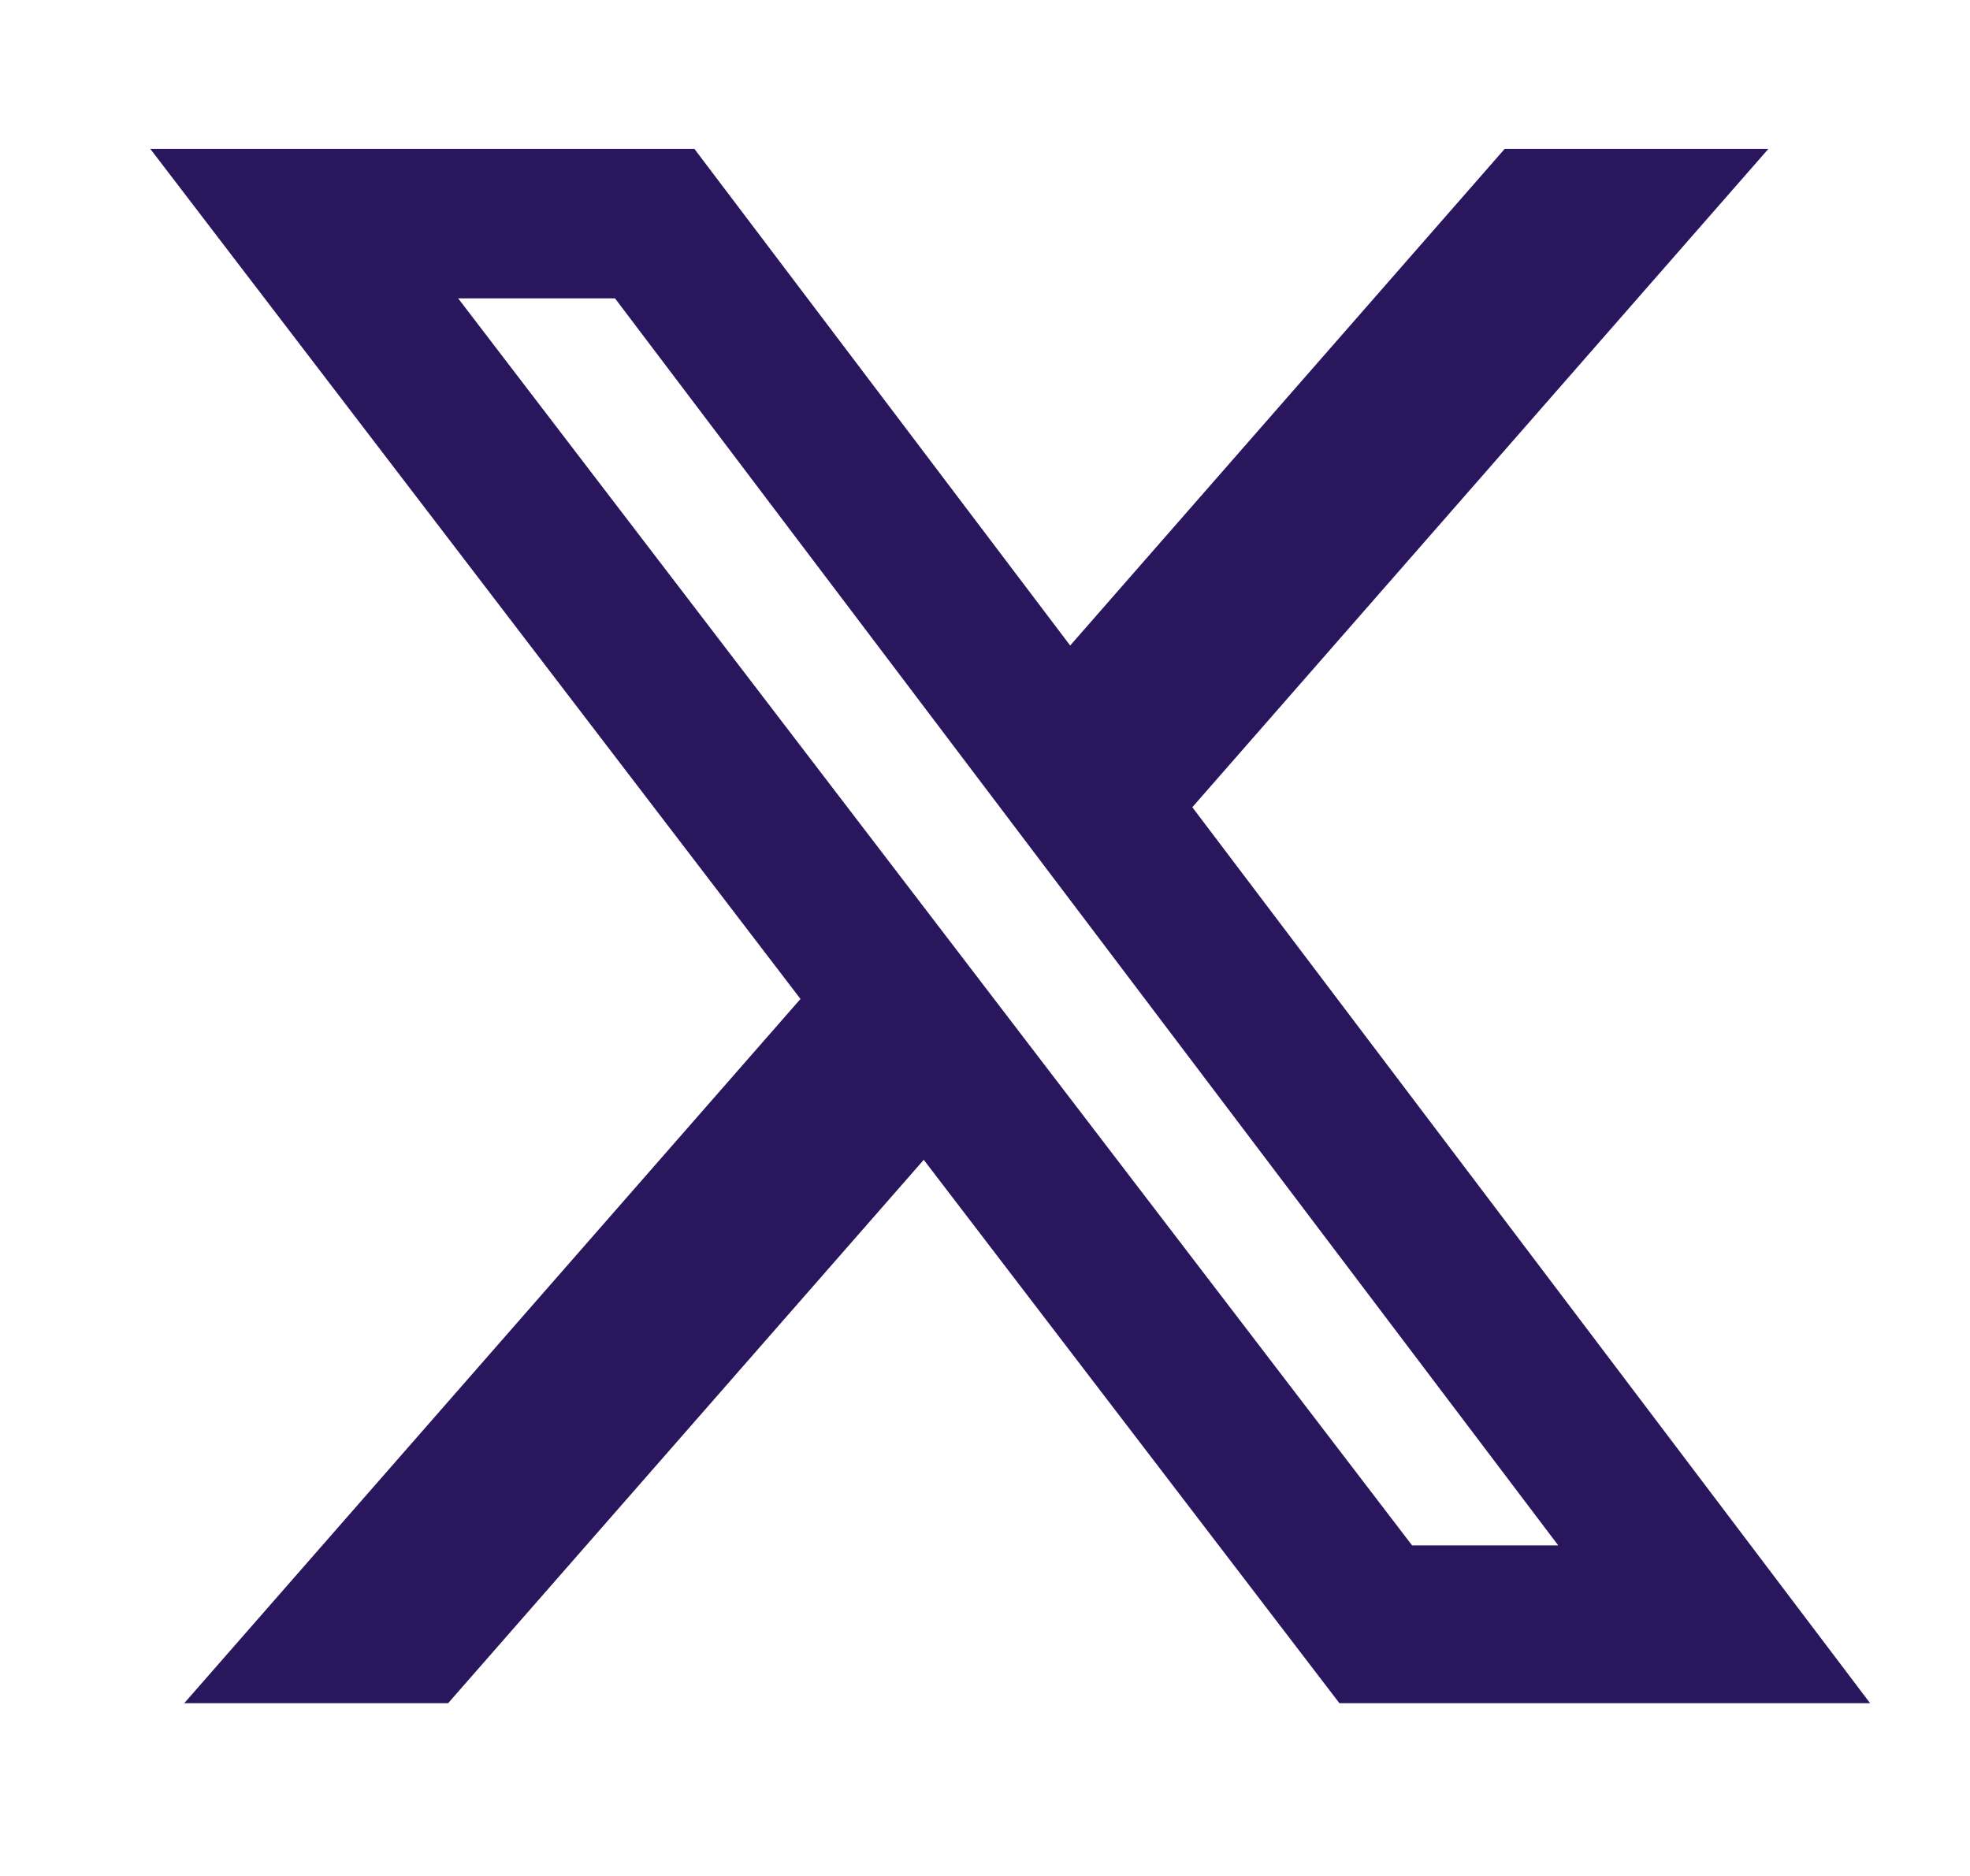 <svg width="21" height="20" viewBox="0 0 21 20" fill="none" xmlns="http://www.w3.org/2000/svg">
<path d="M16.04 1.587H18.851L12.71 8.606L19.935 18.158H14.278L9.847 12.365L4.777 18.158H1.964L8.533 10.65L1.602 1.587H7.402L11.408 6.882L16.04 1.587ZM15.053 16.476H16.611L6.556 3.181H4.884L15.053 16.476Z" fill="#2A165D"/>
</svg>
